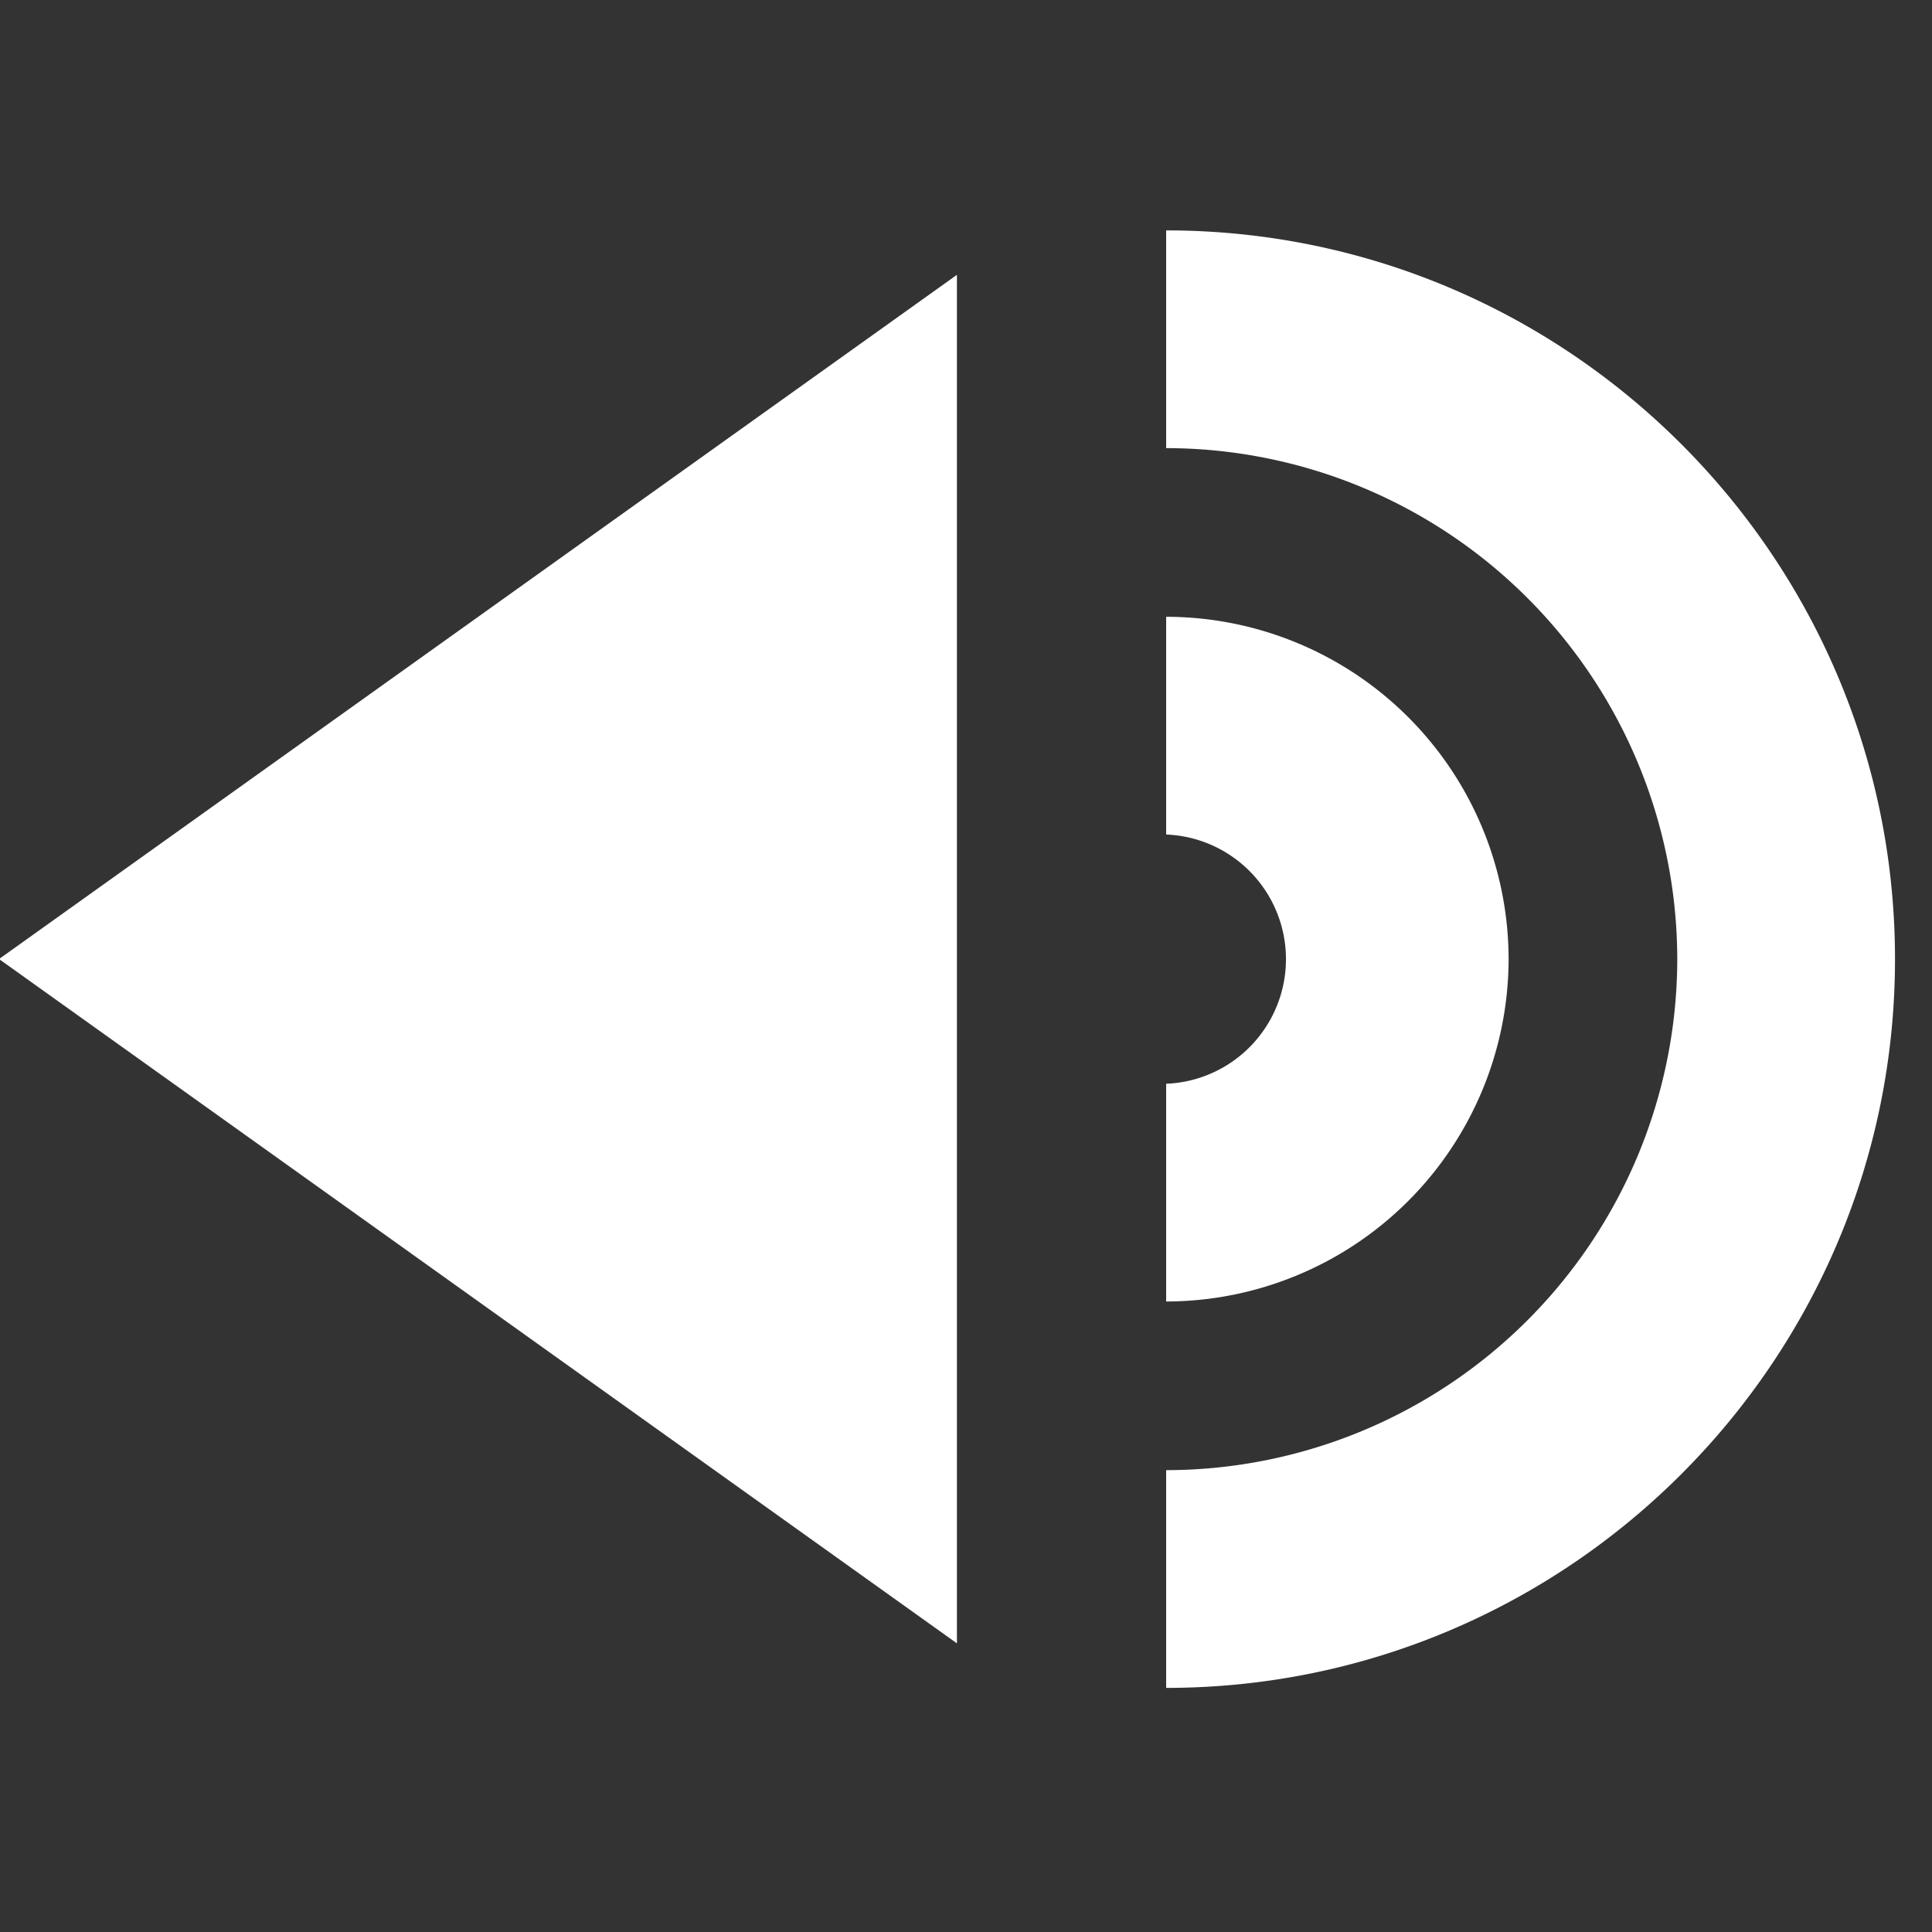 <svg baseProfile="tiny" xmlns="http://www.w3.org/2000/svg" width="20" height="20"><rect width="100%" height="100%" fill="#333333" stroke="none"/><path fill="#FFF" d="M9.906 2.845v14.167L-.01 9.928z"/><path fill="none" d="M12.072 2.845v14.167"/><g fill="#FFF"><path d="M15.617 9.928a3.548 3.548 0 0 0-3.545-3.543v2.254a1.291 1.291 0 0 1 0 2.58v2.254a3.55 3.55 0 0 0 3.545-3.545z"/><path d="M17.363 9.929a5.296 5.296 0 0 1-5.291 5.29v2.254c4.16 0 7.545-3.385 7.545-7.544 0-4.16-3.385-7.544-7.545-7.544v2.254a5.296 5.296 0 0 1 5.291 5.29z"/></g></svg>